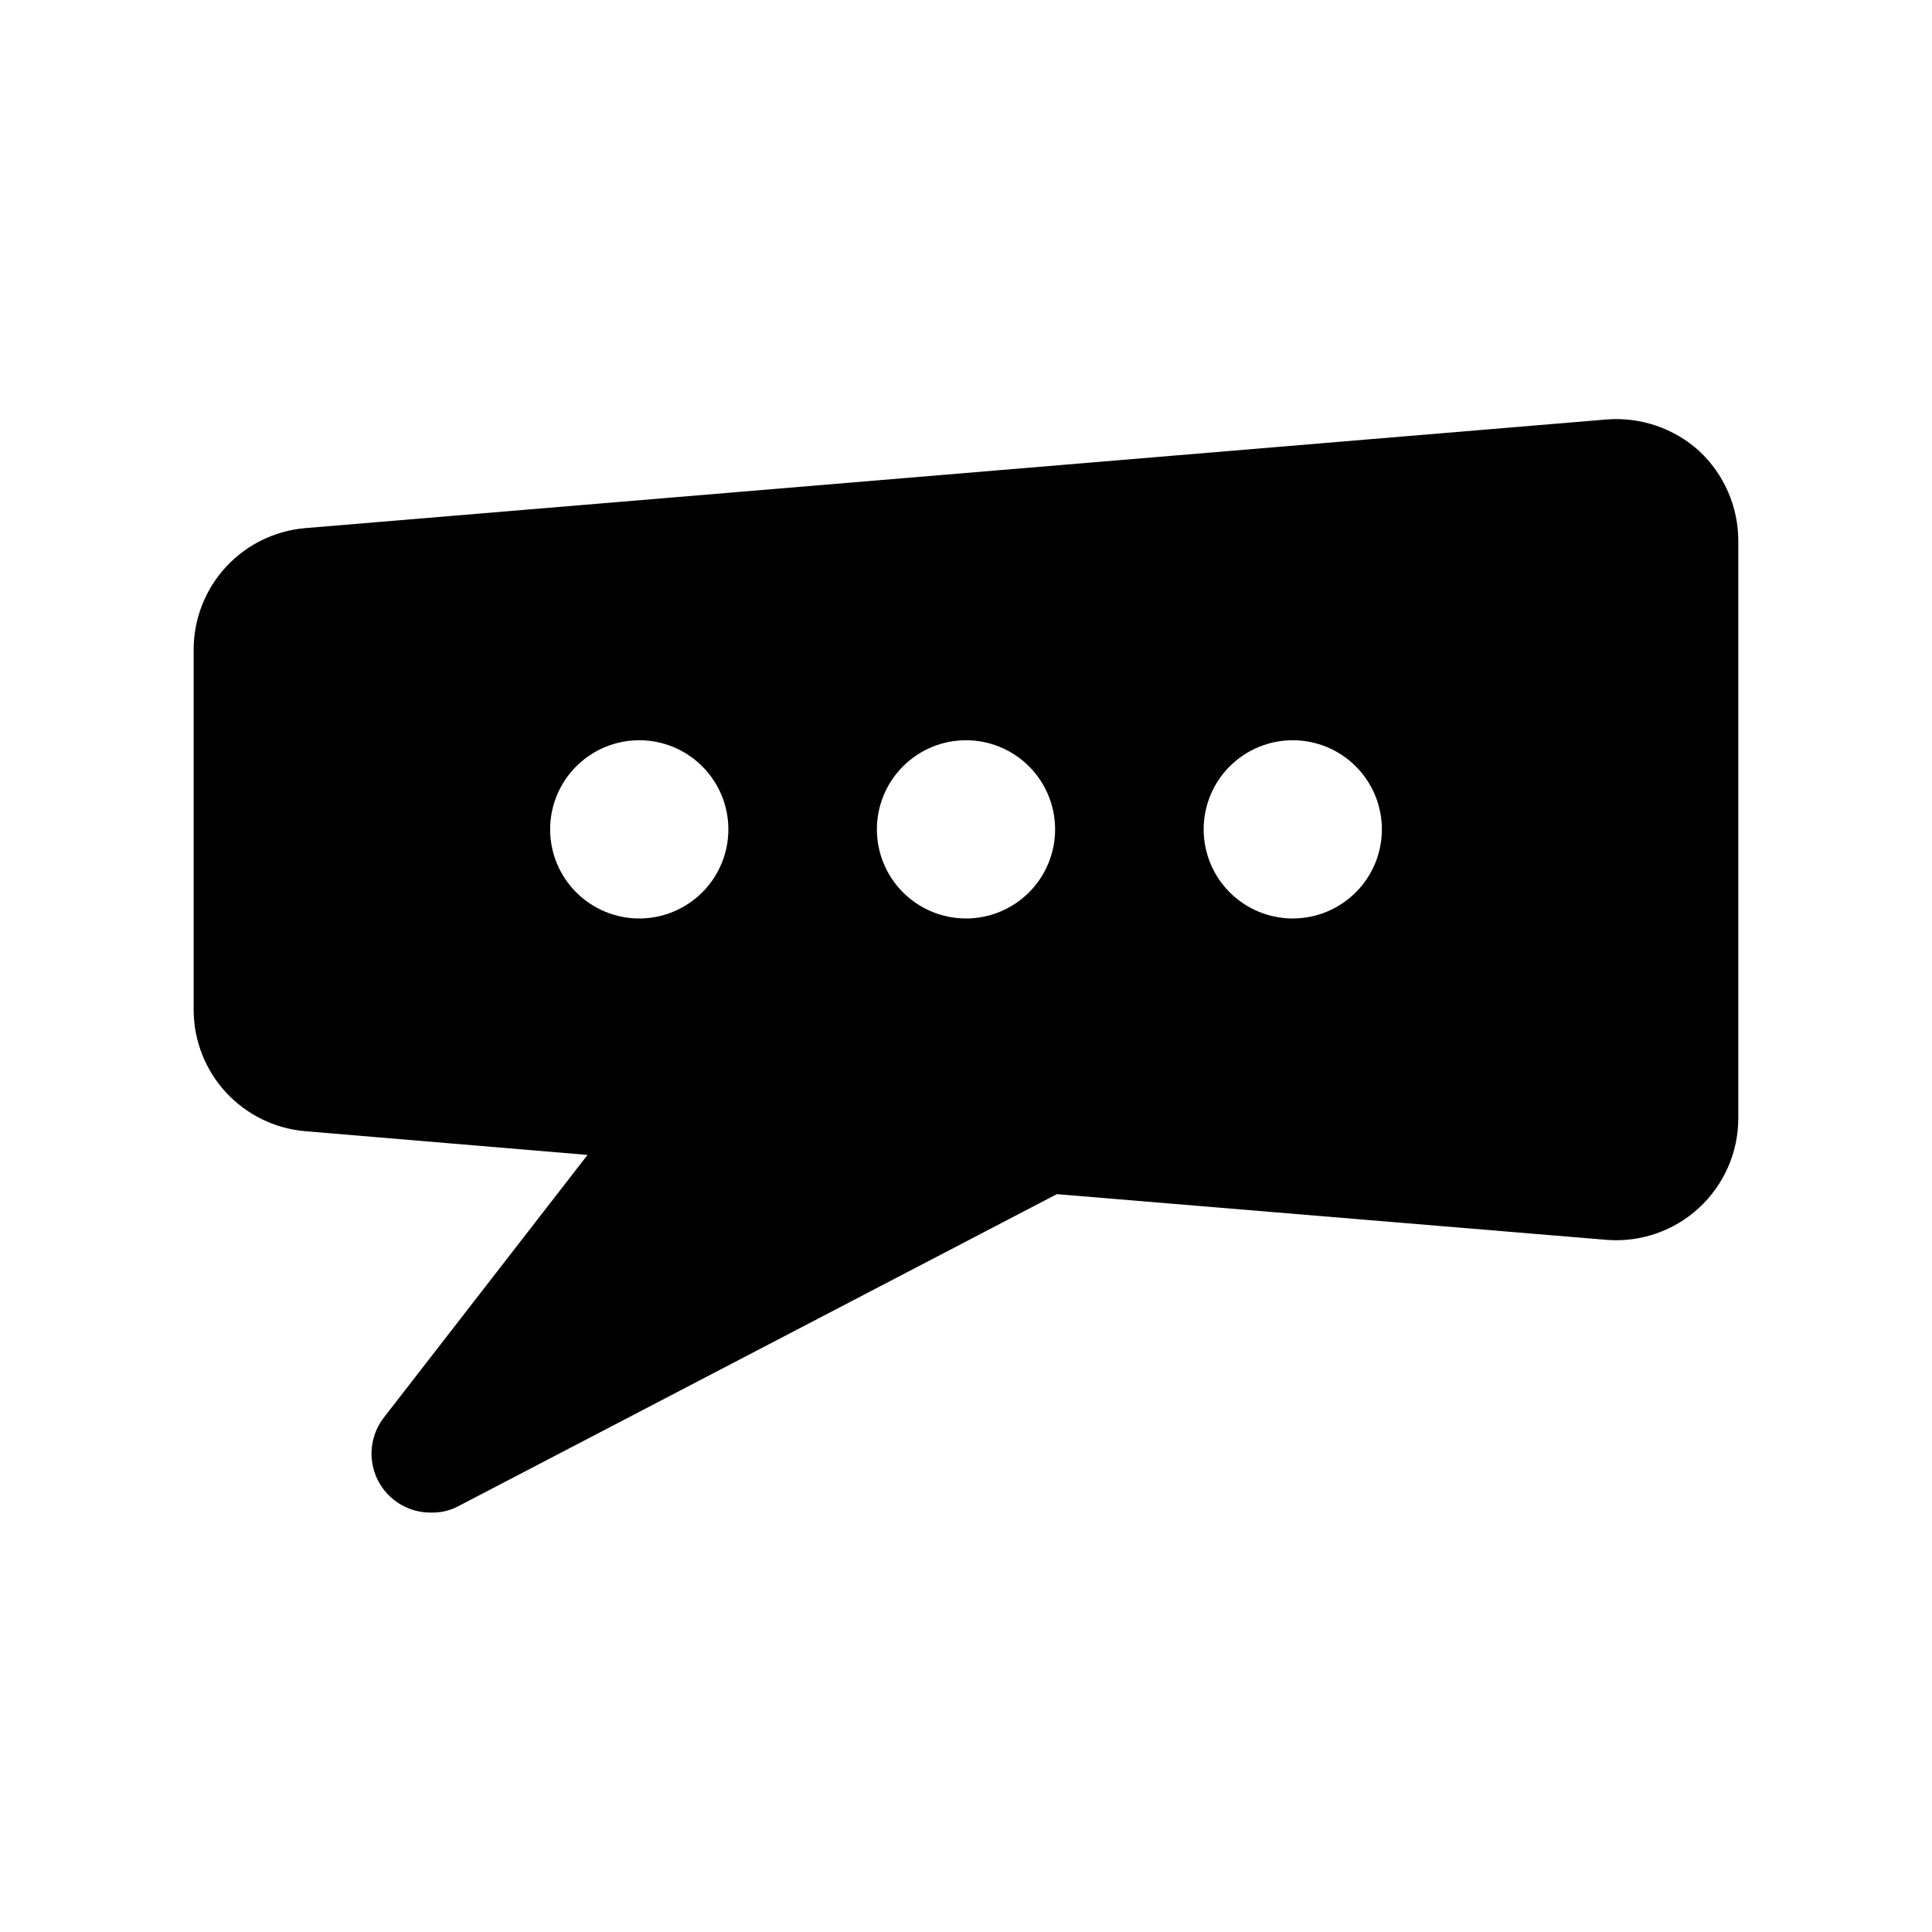 <?xml version="1.0" encoding="UTF-8"?>
<!-- Uploaded to: ICON Repo, www.svgrepo.com, Generator: ICON Repo Mixer Tools -->
<svg fill="#000000" width="800px" height="800px" version="1.1" viewBox="144 144 512 512" xmlns="http://www.w3.org/2000/svg">
 <path d="m594.28 263.5c-6.648-6.004-15.469-9.023-24.406-8.344l-345.11 28.812c-8 0.711-15.453 4.383-20.895 10.289-5.445 5.91-8.492 13.637-8.547 21.672v95.883-0.004c0.055 8.035 3.102 15.762 8.547 21.672 5.441 5.91 12.895 9.578 20.895 10.289l74.941 6.297-53.844 69.434c-2.469 3.102-3.668 7.023-3.352 10.977 0.316 3.953 2.125 7.637 5.055 10.305 2.934 2.668 6.769 4.121 10.734 4.066 2.523 0.062 5.023-0.535 7.242-1.73l158.54-82.656 145.79 12.121c8.957 0.68 17.789-2.398 24.387-8.488 6.598-6.09 10.371-14.648 10.41-23.629v-153.19c-0.02-9.02-3.781-17.629-10.391-23.773zm-304.49 100.29c0-6.266 2.488-12.273 6.918-16.699 4.43-4.43 10.438-6.918 16.699-6.918s12.27 2.488 16.699 6.918c4.43 4.426 6.918 10.434 6.918 16.699 0 6.262-2.488 12.27-6.918 16.695-4.43 4.43-10.438 6.918-16.699 6.918s-12.27-2.488-16.699-6.918c-4.43-4.426-6.918-10.434-6.918-16.695zm86.594 0c0-6.266 2.488-12.273 6.918-16.699 4.426-4.43 10.434-6.918 16.699-6.918 6.262 0 12.27 2.488 16.699 6.918 4.426 4.426 6.914 10.434 6.914 16.699 0 6.262-2.488 12.27-6.914 16.695-4.43 4.43-10.438 6.918-16.699 6.918-6.266 0-12.273-2.488-16.699-6.918-4.43-4.426-6.918-10.434-6.918-16.695zm110.21 23.617v-0.004c-6.262 0-12.27-2.488-16.699-6.918-4.43-4.426-6.914-10.434-6.914-16.695 0-6.266 2.484-12.273 6.914-16.699 4.43-4.43 10.438-6.918 16.699-6.918 6.266 0 12.27 2.488 16.699 6.918 4.43 4.426 6.918 10.434 6.918 16.699 0 6.262-2.488 12.27-6.918 16.695-4.43 4.43-10.434 6.918-16.699 6.918z"/>
</svg>